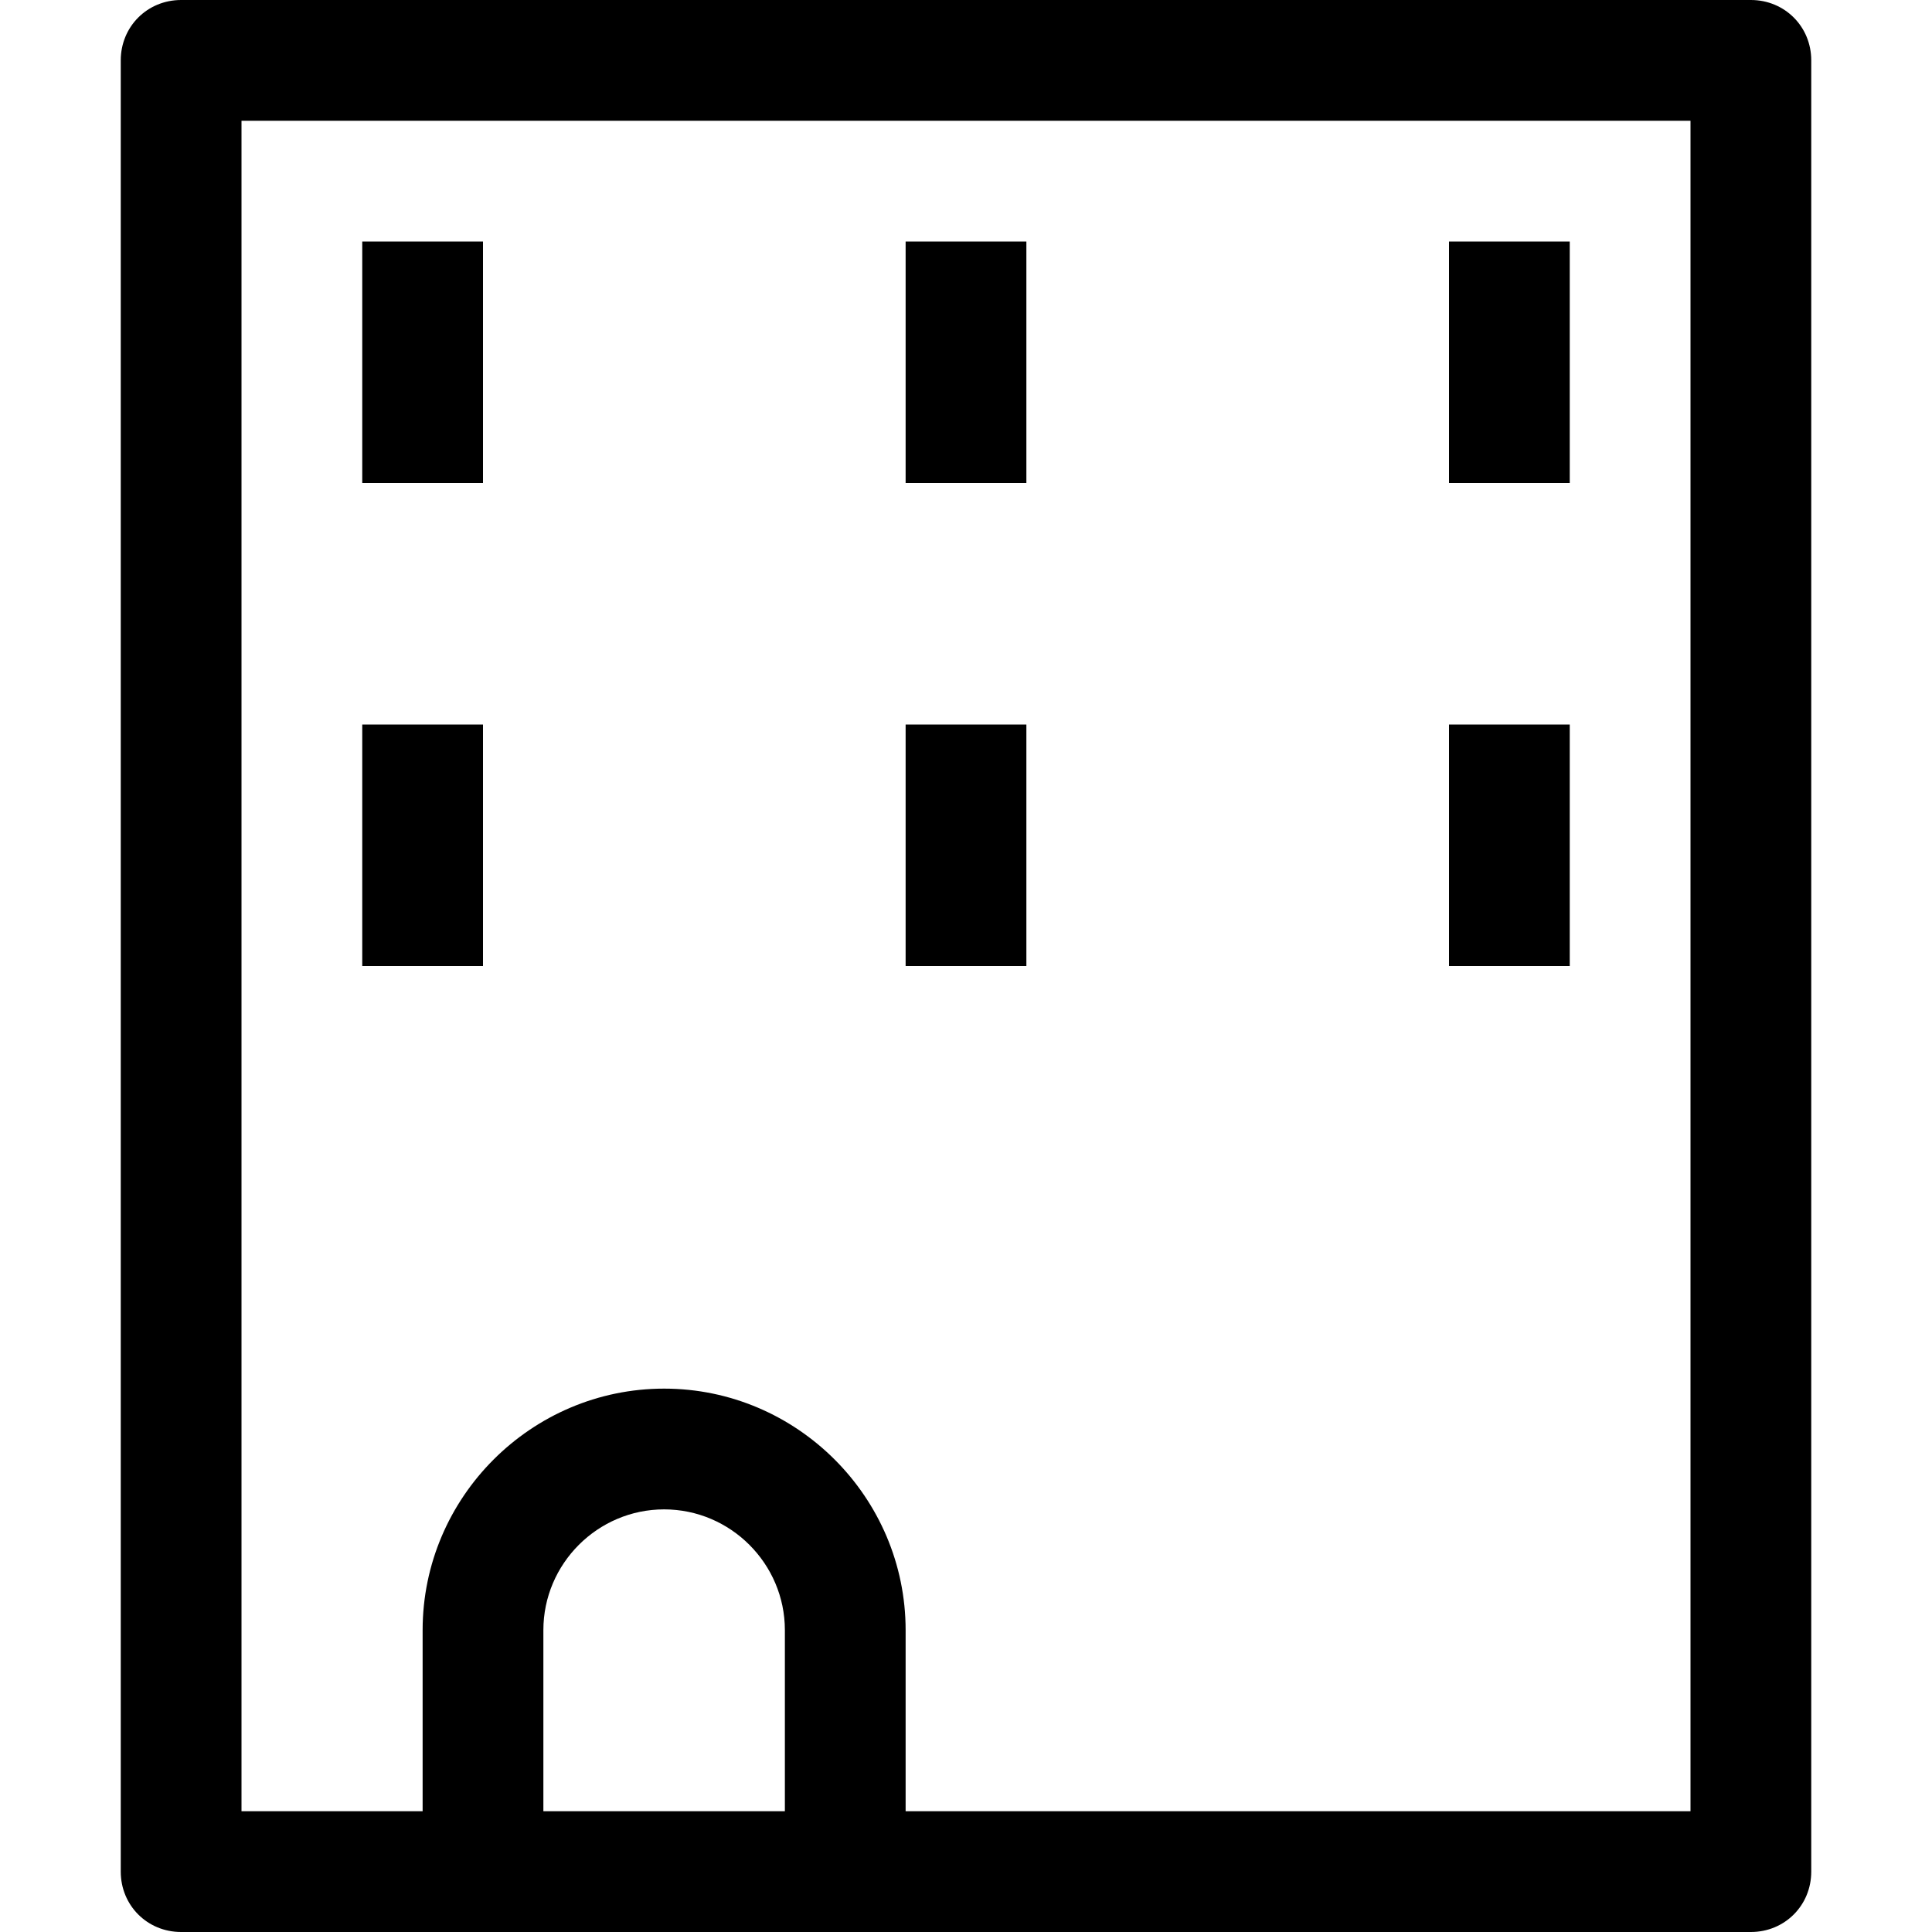<svg width="24" height="24" viewBox="0 0 24 24" fill="none" xmlns="http://www.w3.org/2000/svg">
<path d="M21.75 0C22.17 0 22.5 0.33 22.5 0.75V23.25C22.5 23.67 22.17 24 21.75 24H2.25C1.83 24 1.5 23.67 1.5 23.25V0.75C1.5 0.33 1.83 0 2.25 0H21.75ZM3 22.5H5.25V20.25C5.25 18.6 6.6 17.25 8.25 17.25C9.9 17.25 11.25 18.6 11.25 20.25V22.5H21V1.5H3V22.5ZM8.25 18.75C7.425 18.75 6.75 19.425 6.75 20.25V22.5H9.75V20.25C9.75 19.425 9.075 18.75 8.25 18.75ZM6 12H4.5V9H6V12ZM12.75 9V12H11.25V9H12.75ZM19.5 12H18V9H19.5V12ZM6 6H4.5V3H6V6ZM12.75 6H11.25V3H12.75V6ZM19.5 6H18V3H19.5V6Z" fill="black"/>
</svg>
